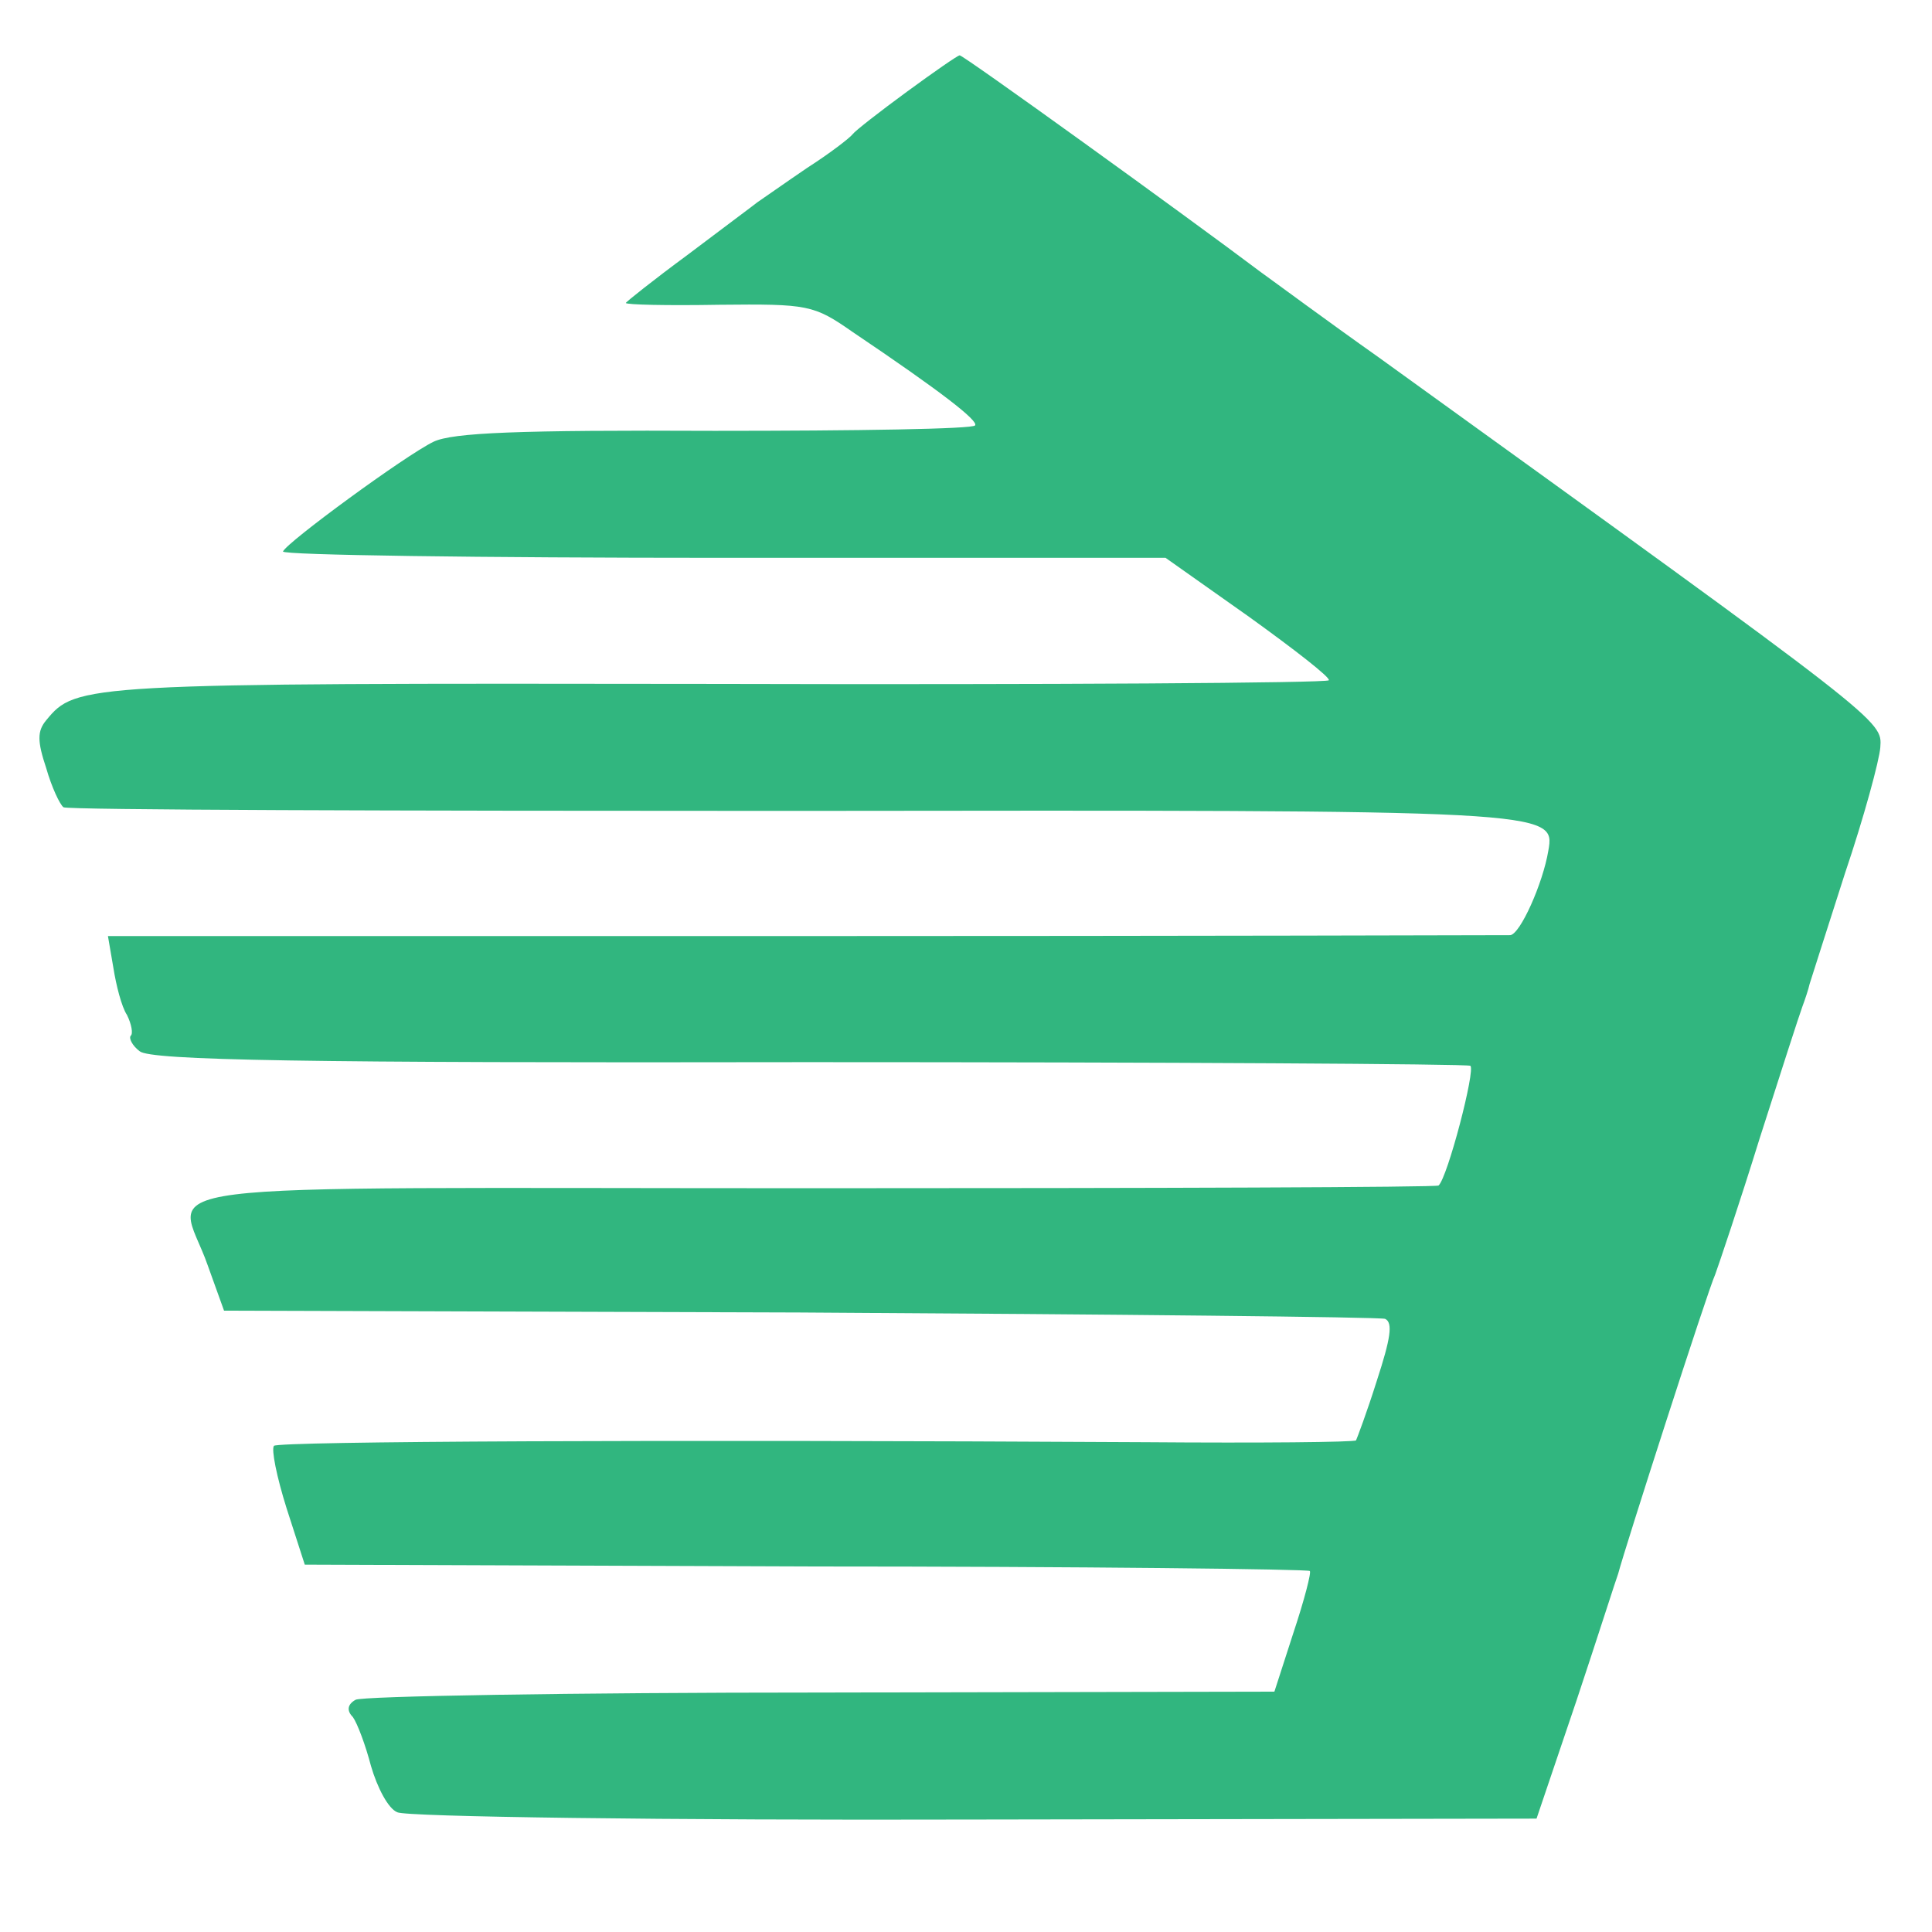 <svg xmlns="http://www.w3.org/2000/svg" version="1.0" viewBox="0 0 213 213">
  <path fill="#31b67f" d="M100 10.1c-3 2.2-5.7 4.3-6 4.7-.3.4-2.5 2.1-5 3.7-2.5 1.7-4.9 3.4-5.5 3.8-.5.4-4 3-7.7 5.8-3.8 2.8-6.8 5.2-6.8 5.3 0 .2 4.6.3 10.3.2 9.8-.1 10.4 0 14.7 3 9.8 6.6 13.9 9.8 13.5 10.3-.2.4-13.1.6-28.7.6-21.7-.1-28.9.2-31 1.2-3.1 1.5-16.2 11.1-16.6 12.1-.1.4 21.7.7 48.5.7h48.8l9.2 6.5c5 3.6 9 6.7 8.8 7-.2.3-30.6.5-67.7.4-69.9-.1-70.4 0-73.7 4-1 1.2-1 2.3 0 5.3.6 2.1 1.5 4 1.9 4.3.5.3 36.5.4 80.2.4 84-.1 84.3-.1 83.5 4.4-.6 3.6-3.1 9.2-4.2 9.3-.5 0-35.6.1-77.8.1H11.9l.6 3.5c.3 1.9.9 4.3 1.5 5.2.5 1 .7 2.1.4 2.3-.2.3.2 1.1 1 1.7 1.2 1 18 1.3 73.7 1.2 39.8 0 72.6.2 73 .4.6.4-2.5 12.3-3.5 13.2-.2.2-31.2.3-69 .3-77.6 0-70-1-66.7 8.5l1.8 5 63.4.2c34.9.2 63.9.5 64.6.7.9.4.6 2.2-.9 6.8-1.1 3.5-2.2 6.4-2.3 6.6-.2.2-10.6.3-23.2.2-53.9-.3-95.5-.1-96.1.4-.3.4.3 3.4 1.4 6.9l2 6.2 55.3.2c30.4 0 55.4.3 55.5.5.2.1-.6 3.2-1.8 6.8l-2.1 6.5-50 .1c-27.6 0-50.7.4-51.3.8-.9.5-1 1.2-.3 1.9.5.7 1.4 3.1 2 5.4.7 2.4 1.9 4.7 2.9 5.1.9.5 29.6.9 63.7.8l61.9-.1 4.4-13c2.4-7.2 4.4-13.5 4.6-14 .7-2.7 9.9-31.3 10.7-33 .4-1.1 2.7-7.9 4.9-15 2.3-7.2 4.4-13.7 4.7-14.5.3-.8.7-2 .8-2.5.2-.6 1.9-6 3.9-12.2 2.1-6.2 3.8-12.5 3.9-13.9.2-3 .7-2.6-55.3-43-5.8-4.1-11.6-8.4-13-9.4-8.1-6.1-32.9-24-33.2-23.9-.2 0-2.8 1.8-5.8 4z"/>
</svg> 